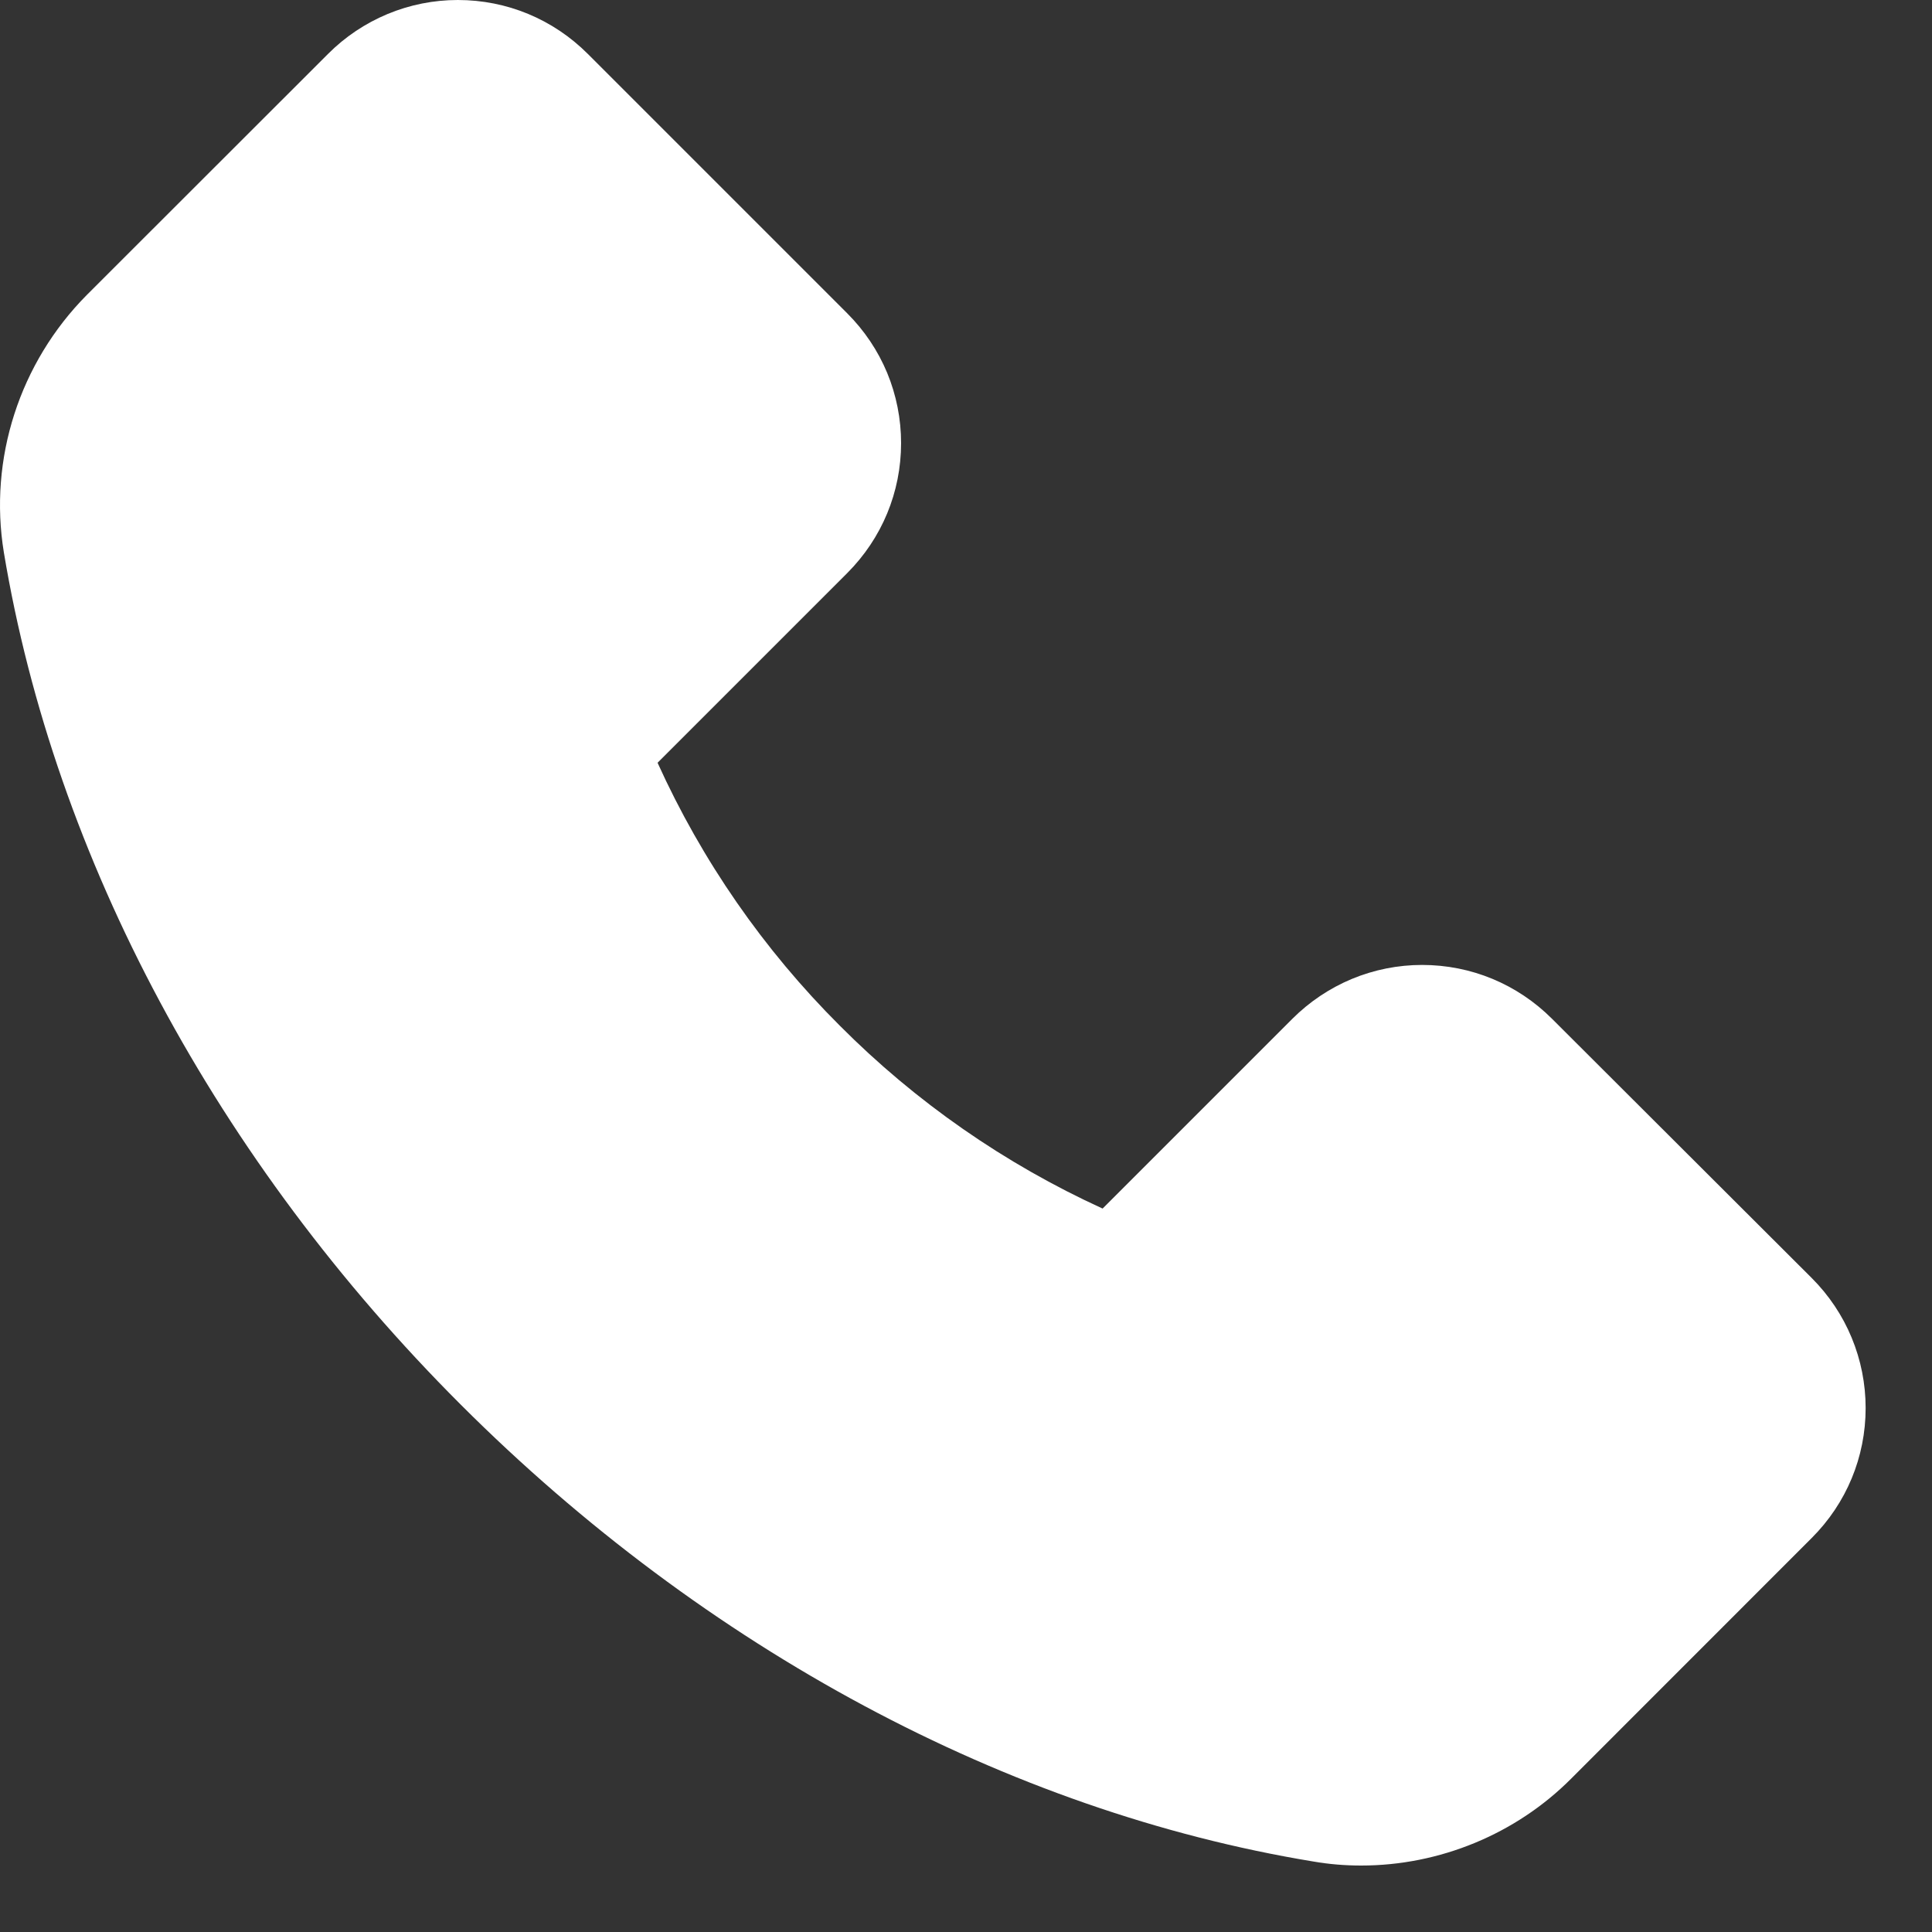 <svg width="20" height="20" viewBox="0 0 20 20" fill="none" xmlns="http://www.w3.org/2000/svg">
<rect x="0" y="0" width="20" height="20" fill="#333333" stroke="none"/>
<path d="M0.9 3.052L3.396 0.558C3.572 0.381 3.782 0.241 4.012 0.145C4.243 0.049 4.49 -5.98116e-05 4.739 5.45142e-08C5.248 5.45142e-08 5.726 0.199 6.085 0.558L8.771 3.244C8.947 3.42 9.088 3.629 9.184 3.86C9.279 4.09 9.328 4.337 9.328 4.587C9.328 5.095 9.129 5.573 8.771 5.932L6.807 7.896C7.266 8.909 7.905 9.831 8.693 10.617C9.479 11.407 10.401 12.048 11.414 12.511L13.378 10.547C13.555 10.37 13.764 10.23 13.994 10.134C14.225 10.038 14.472 9.989 14.721 9.989C15.23 9.989 15.708 10.188 16.067 10.547L18.755 13.23C18.932 13.407 19.073 13.617 19.168 13.847C19.264 14.078 19.313 14.326 19.313 14.576C19.313 15.084 19.114 15.562 18.755 15.921L16.264 18.413C15.692 18.987 14.902 19.312 14.091 19.312C13.92 19.312 13.756 19.298 13.594 19.27C10.435 18.75 7.301 17.07 4.772 14.543C2.246 12.019 0.567 8.887 0.04 5.719C-0.119 4.751 0.202 3.755 0.9 3.052Z" fill="white"/>
</svg>
